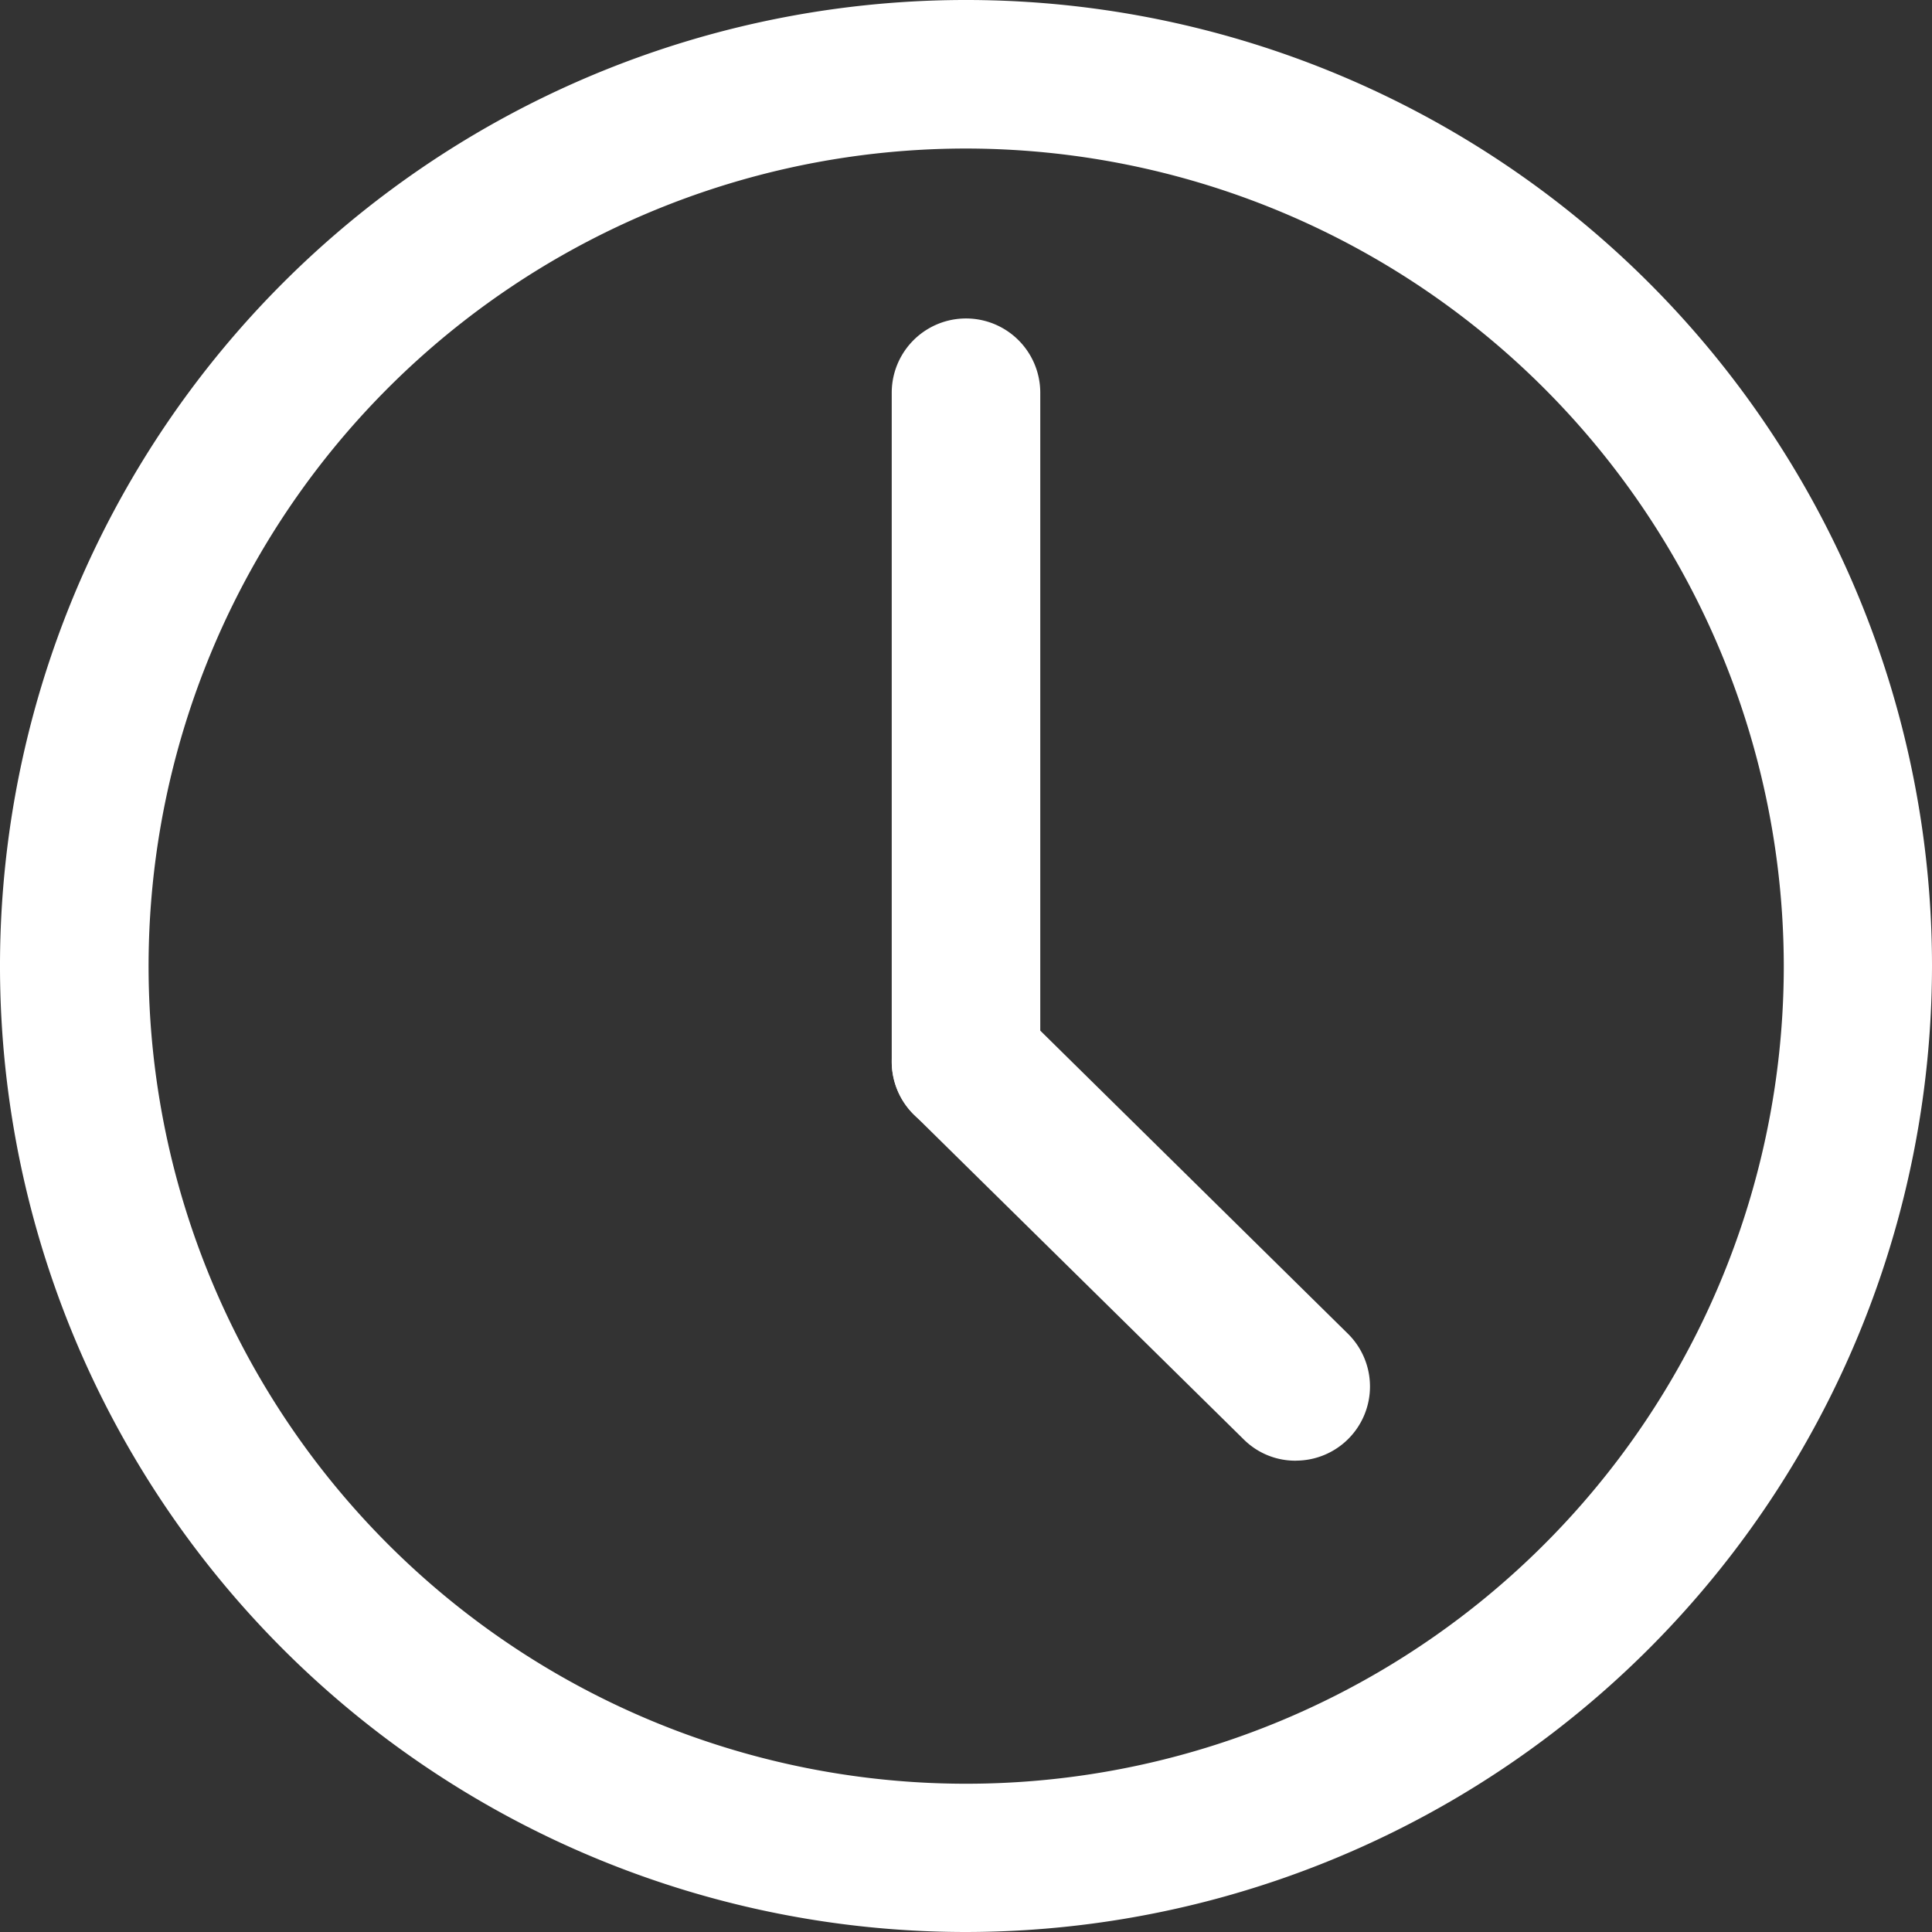 <svg xmlns="http://www.w3.org/2000/svg" width="42.09" height="42.09" viewBox="0 0 42.09 42.09">
  <rect x="0" y="0" width="42.09" height="42.09" fill="#333333" stroke="none"/>
  <g id="sipport_icon02" transform="translate(0 -0.002)">
    <path id="パス_37" data-name="パス 37" d="M4.74,18.919A1.615,1.615,0,0,1,3.122,17.3V2.728a1.618,1.618,0,0,1,3.236,0V17.3A1.615,1.615,0,0,1,4.74,18.919" transform="translate(16.305 5.83)" fill="#fff"/>
    <path id="パス_38" data-name="パス 38" d="M11.923,13.775a1.59,1.59,0,0,1-1.133-.46L3.6,6.233a1.626,1.626,0,0,1-.019-2.29,1.6,1.6,0,0,1,2.284-.019l7.187,7.081a1.615,1.615,0,0,1-1.133,2.769" transform="translate(16.309 18.049)" fill="#fff"/>
    <path id="パス_39" data-name="パス 39" d="M21.045,42.09A21.045,21.045,0,1,1,42.09,21.045,21.064,21.064,0,0,1,21.045,42.09m0-38.854A17.812,17.812,0,1,0,38.861,21.045,17.83,17.83,0,0,0,21.045,3.236" transform="translate(0 0.002)" fill="#fff"/>
  </g>
</svg>
